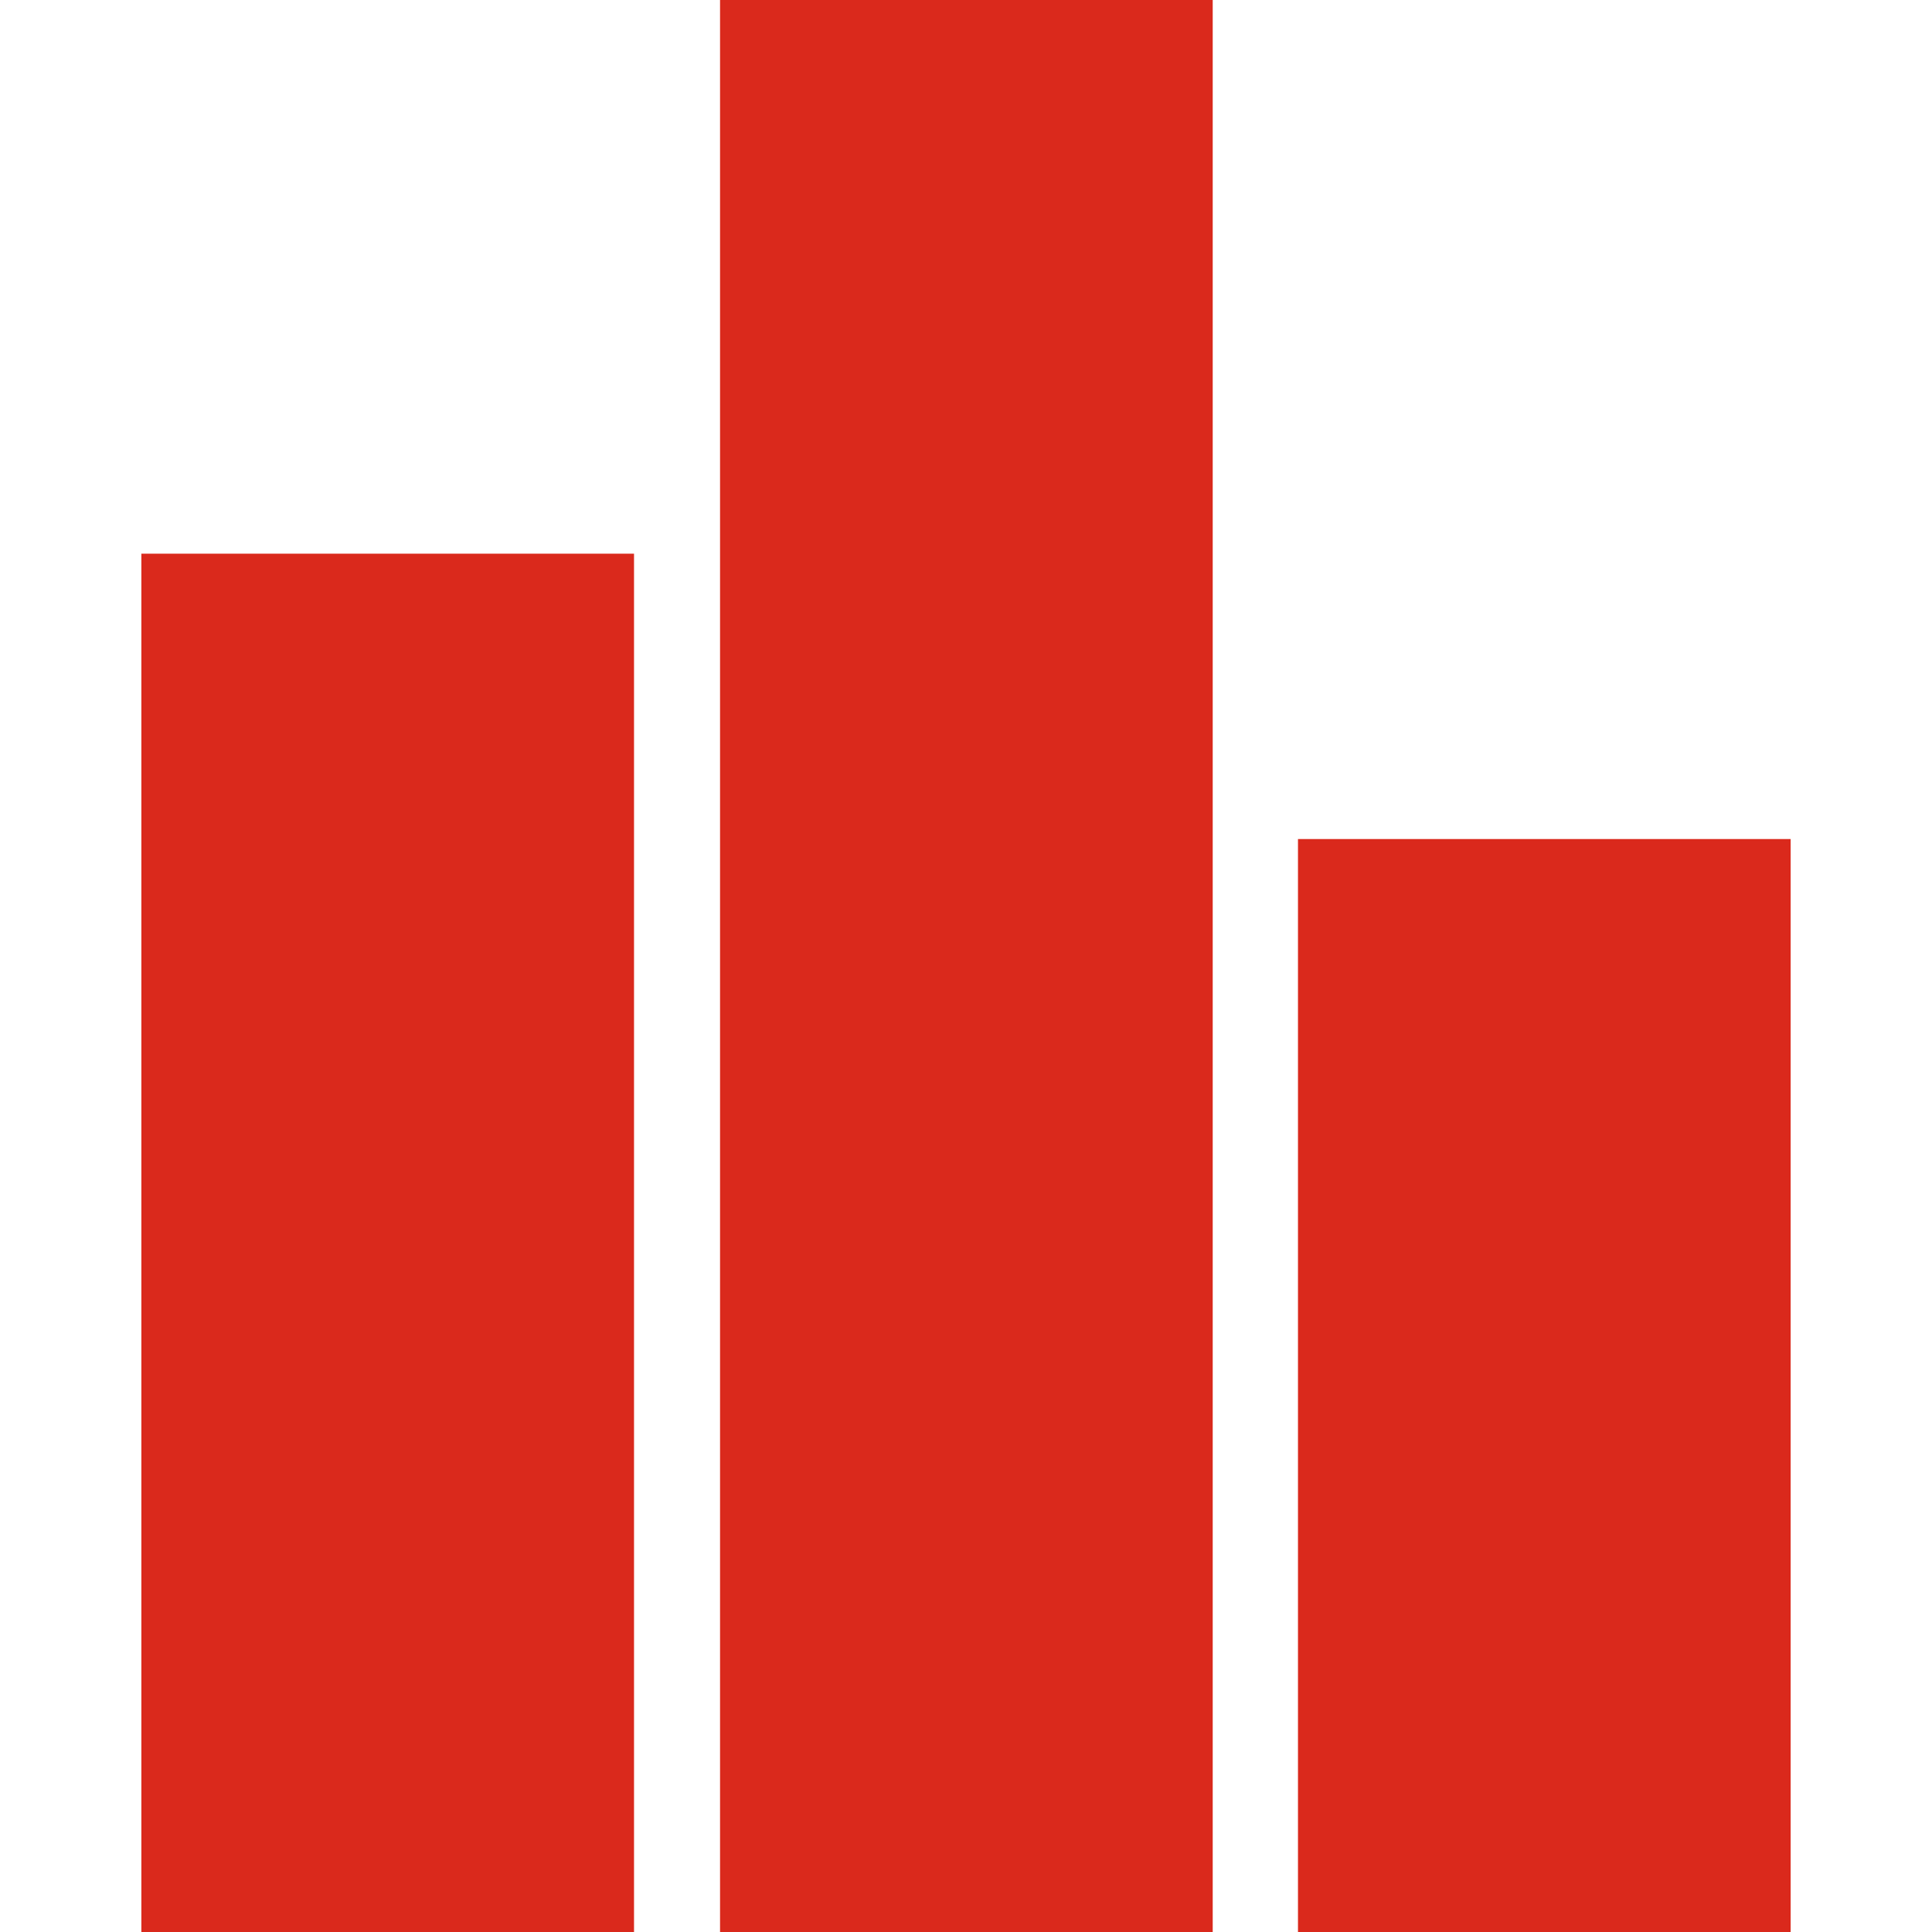 <svg xmlns="http://www.w3.org/2000/svg" viewBox="0 0 50.98 50.98"><defs><style>.cls-1{fill:#da291c;}</style></defs><title>leading_technology_provider</title><g id="Brennstoffe"><path class="cls-1" d="M3.73,51h13V14.61h-13ZM19,51H32V0H19Zm28.25,0h-13V22.14h13Z"/></g></svg>